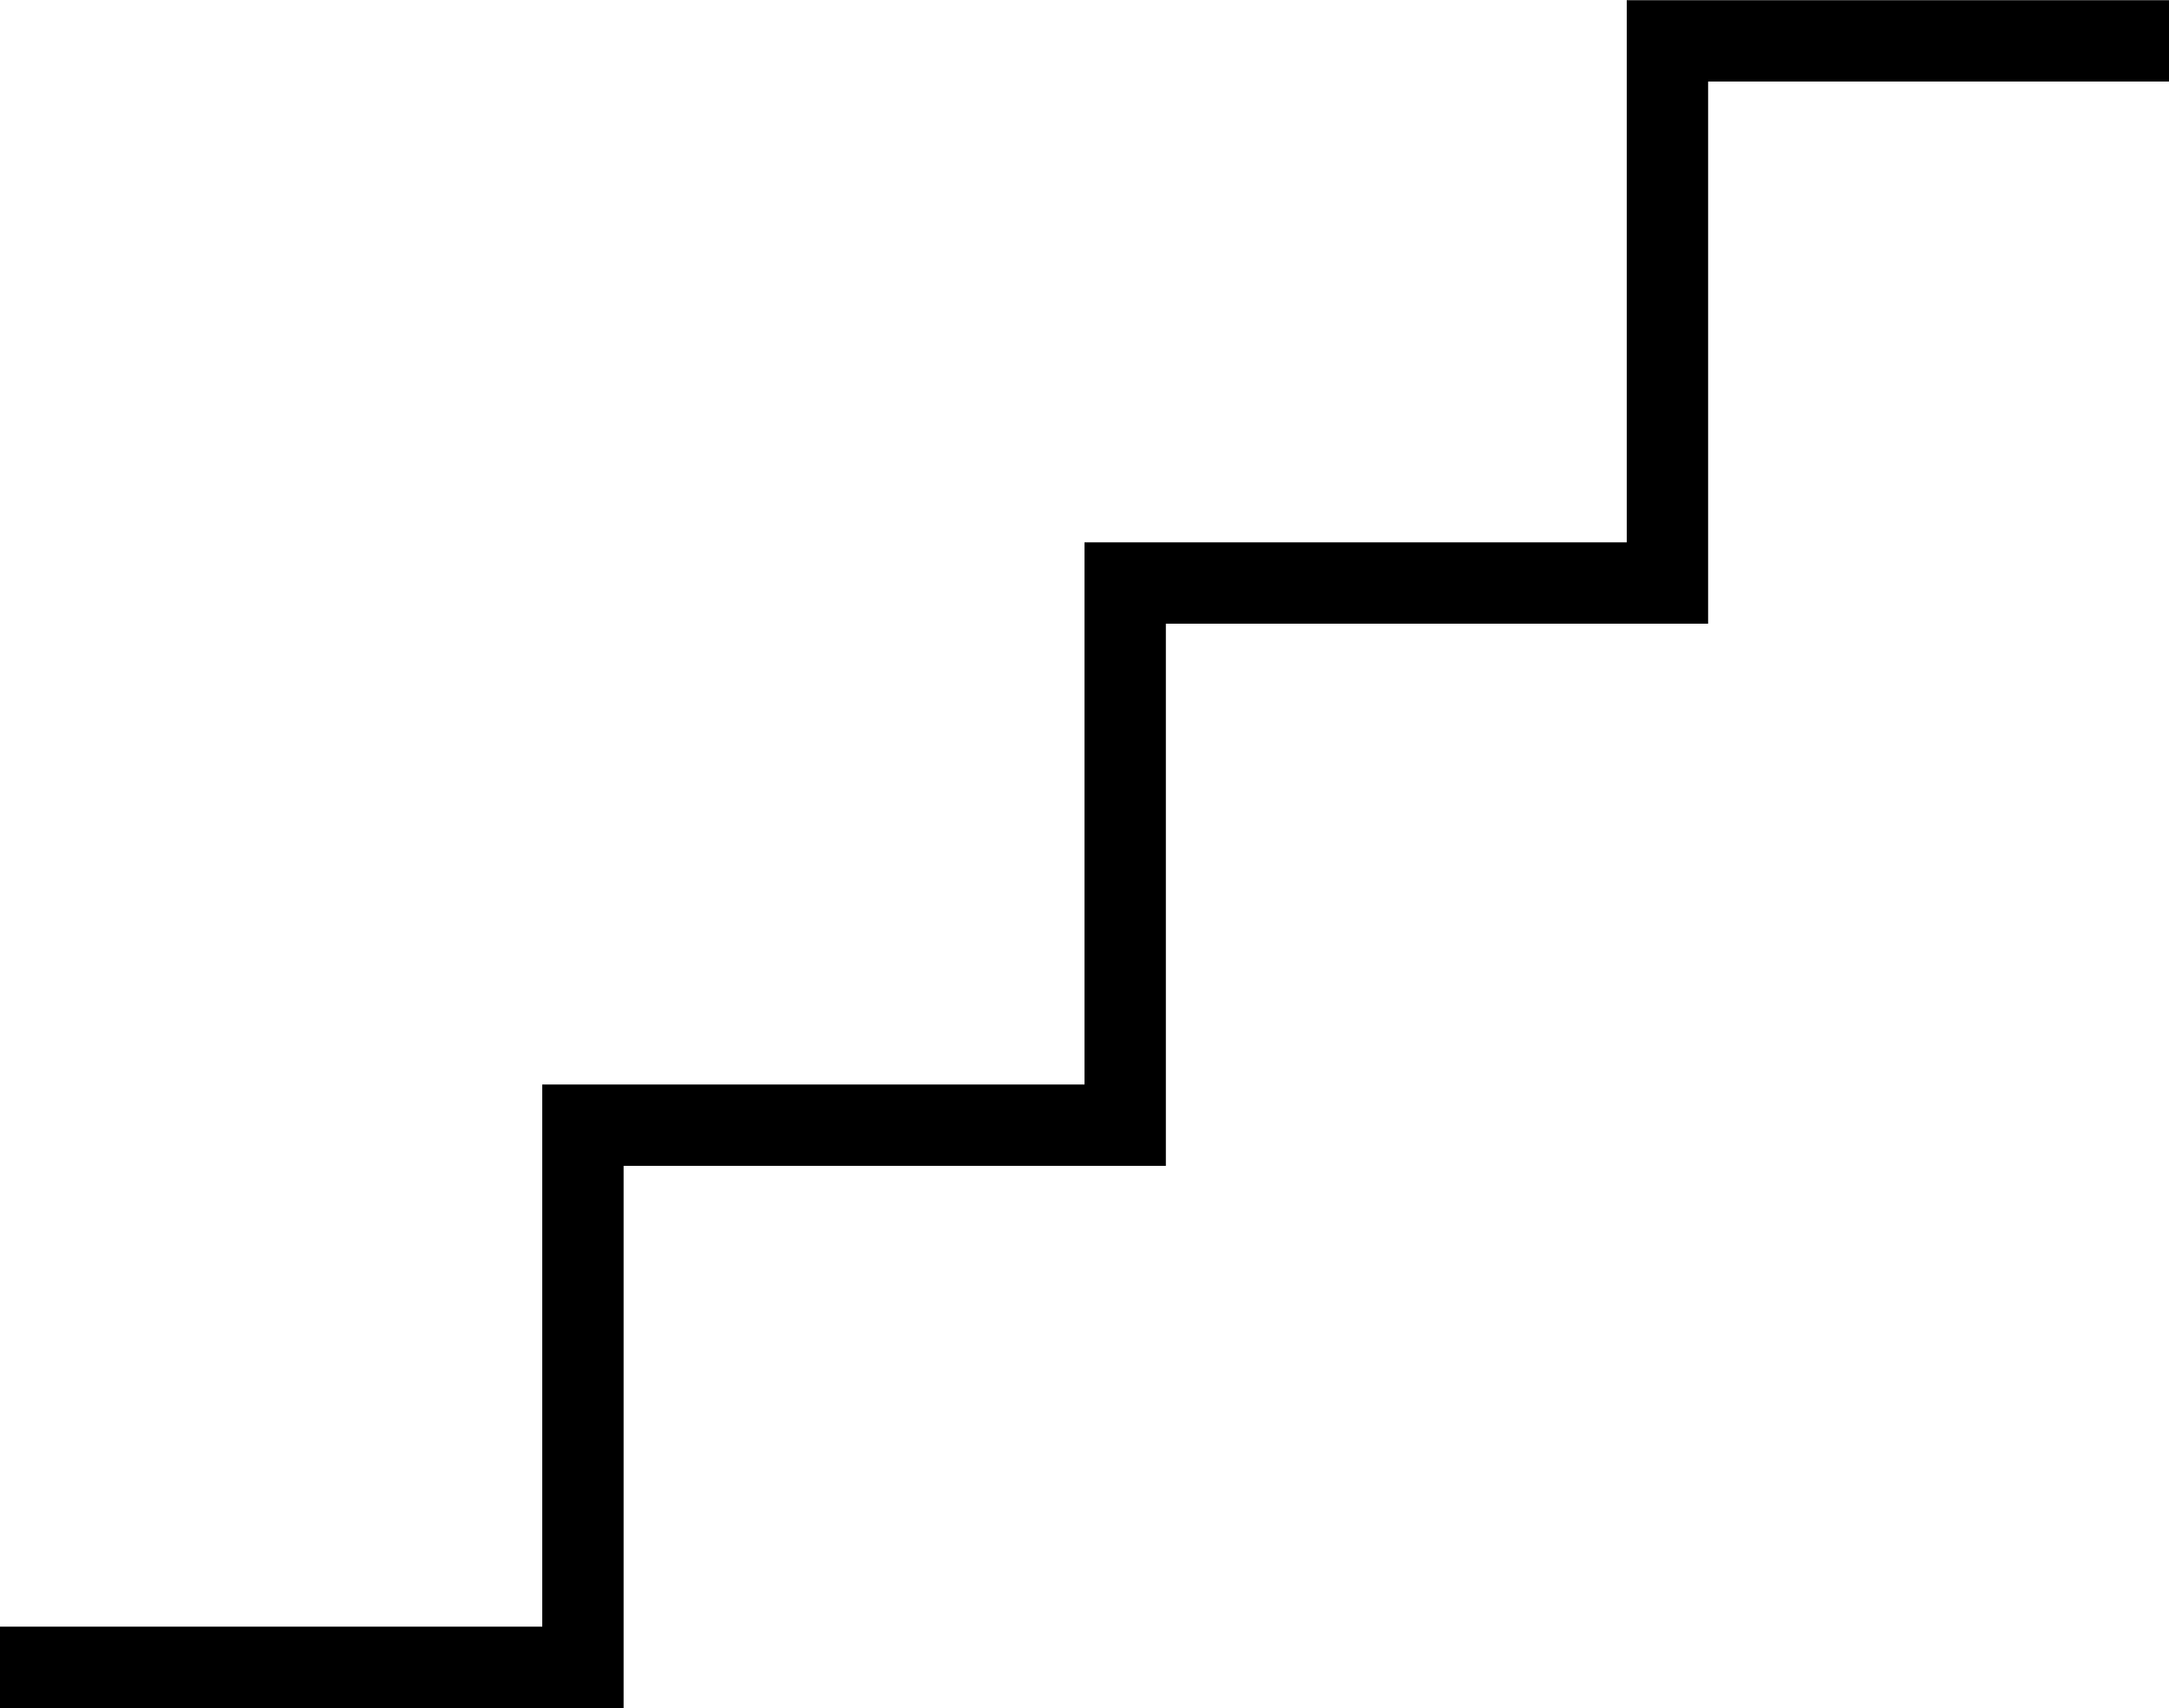 <?xml version="1.0" encoding="UTF-8"?>
<!DOCTYPE svg PUBLIC '-//W3C//DTD SVG 1.0//EN'
          'http://www.w3.org/TR/2001/REC-SVG-20010904/DTD/svg10.dtd'>
<svg height="51.2" preserveAspectRatio="xMidYMid meet" version="1.0" viewBox="7.5 14.4 65.0 51.2" width="65.0" xmlns="http://www.w3.org/2000/svg" xmlns:xlink="http://www.w3.org/1999/xlink" zoomAndPan="magnify"
><g id="change1_1"
  ><path d="M56.25 14.406L56.25 30.656 40 30.656 40 46.906 23.75 46.906 23.75 63.156 7.5 63.156 7.5 65.594 23.75 65.594 26.188 65.594 26.188 63.156 26.188 49.344 40 49.344 42.438 49.344 42.438 46.906 42.438 33.094 56.25 33.094 58.688 33.094 58.688 30.656 58.688 16.844 72.5 16.844 72.5 14.406z"
  /></g
></svg
>
